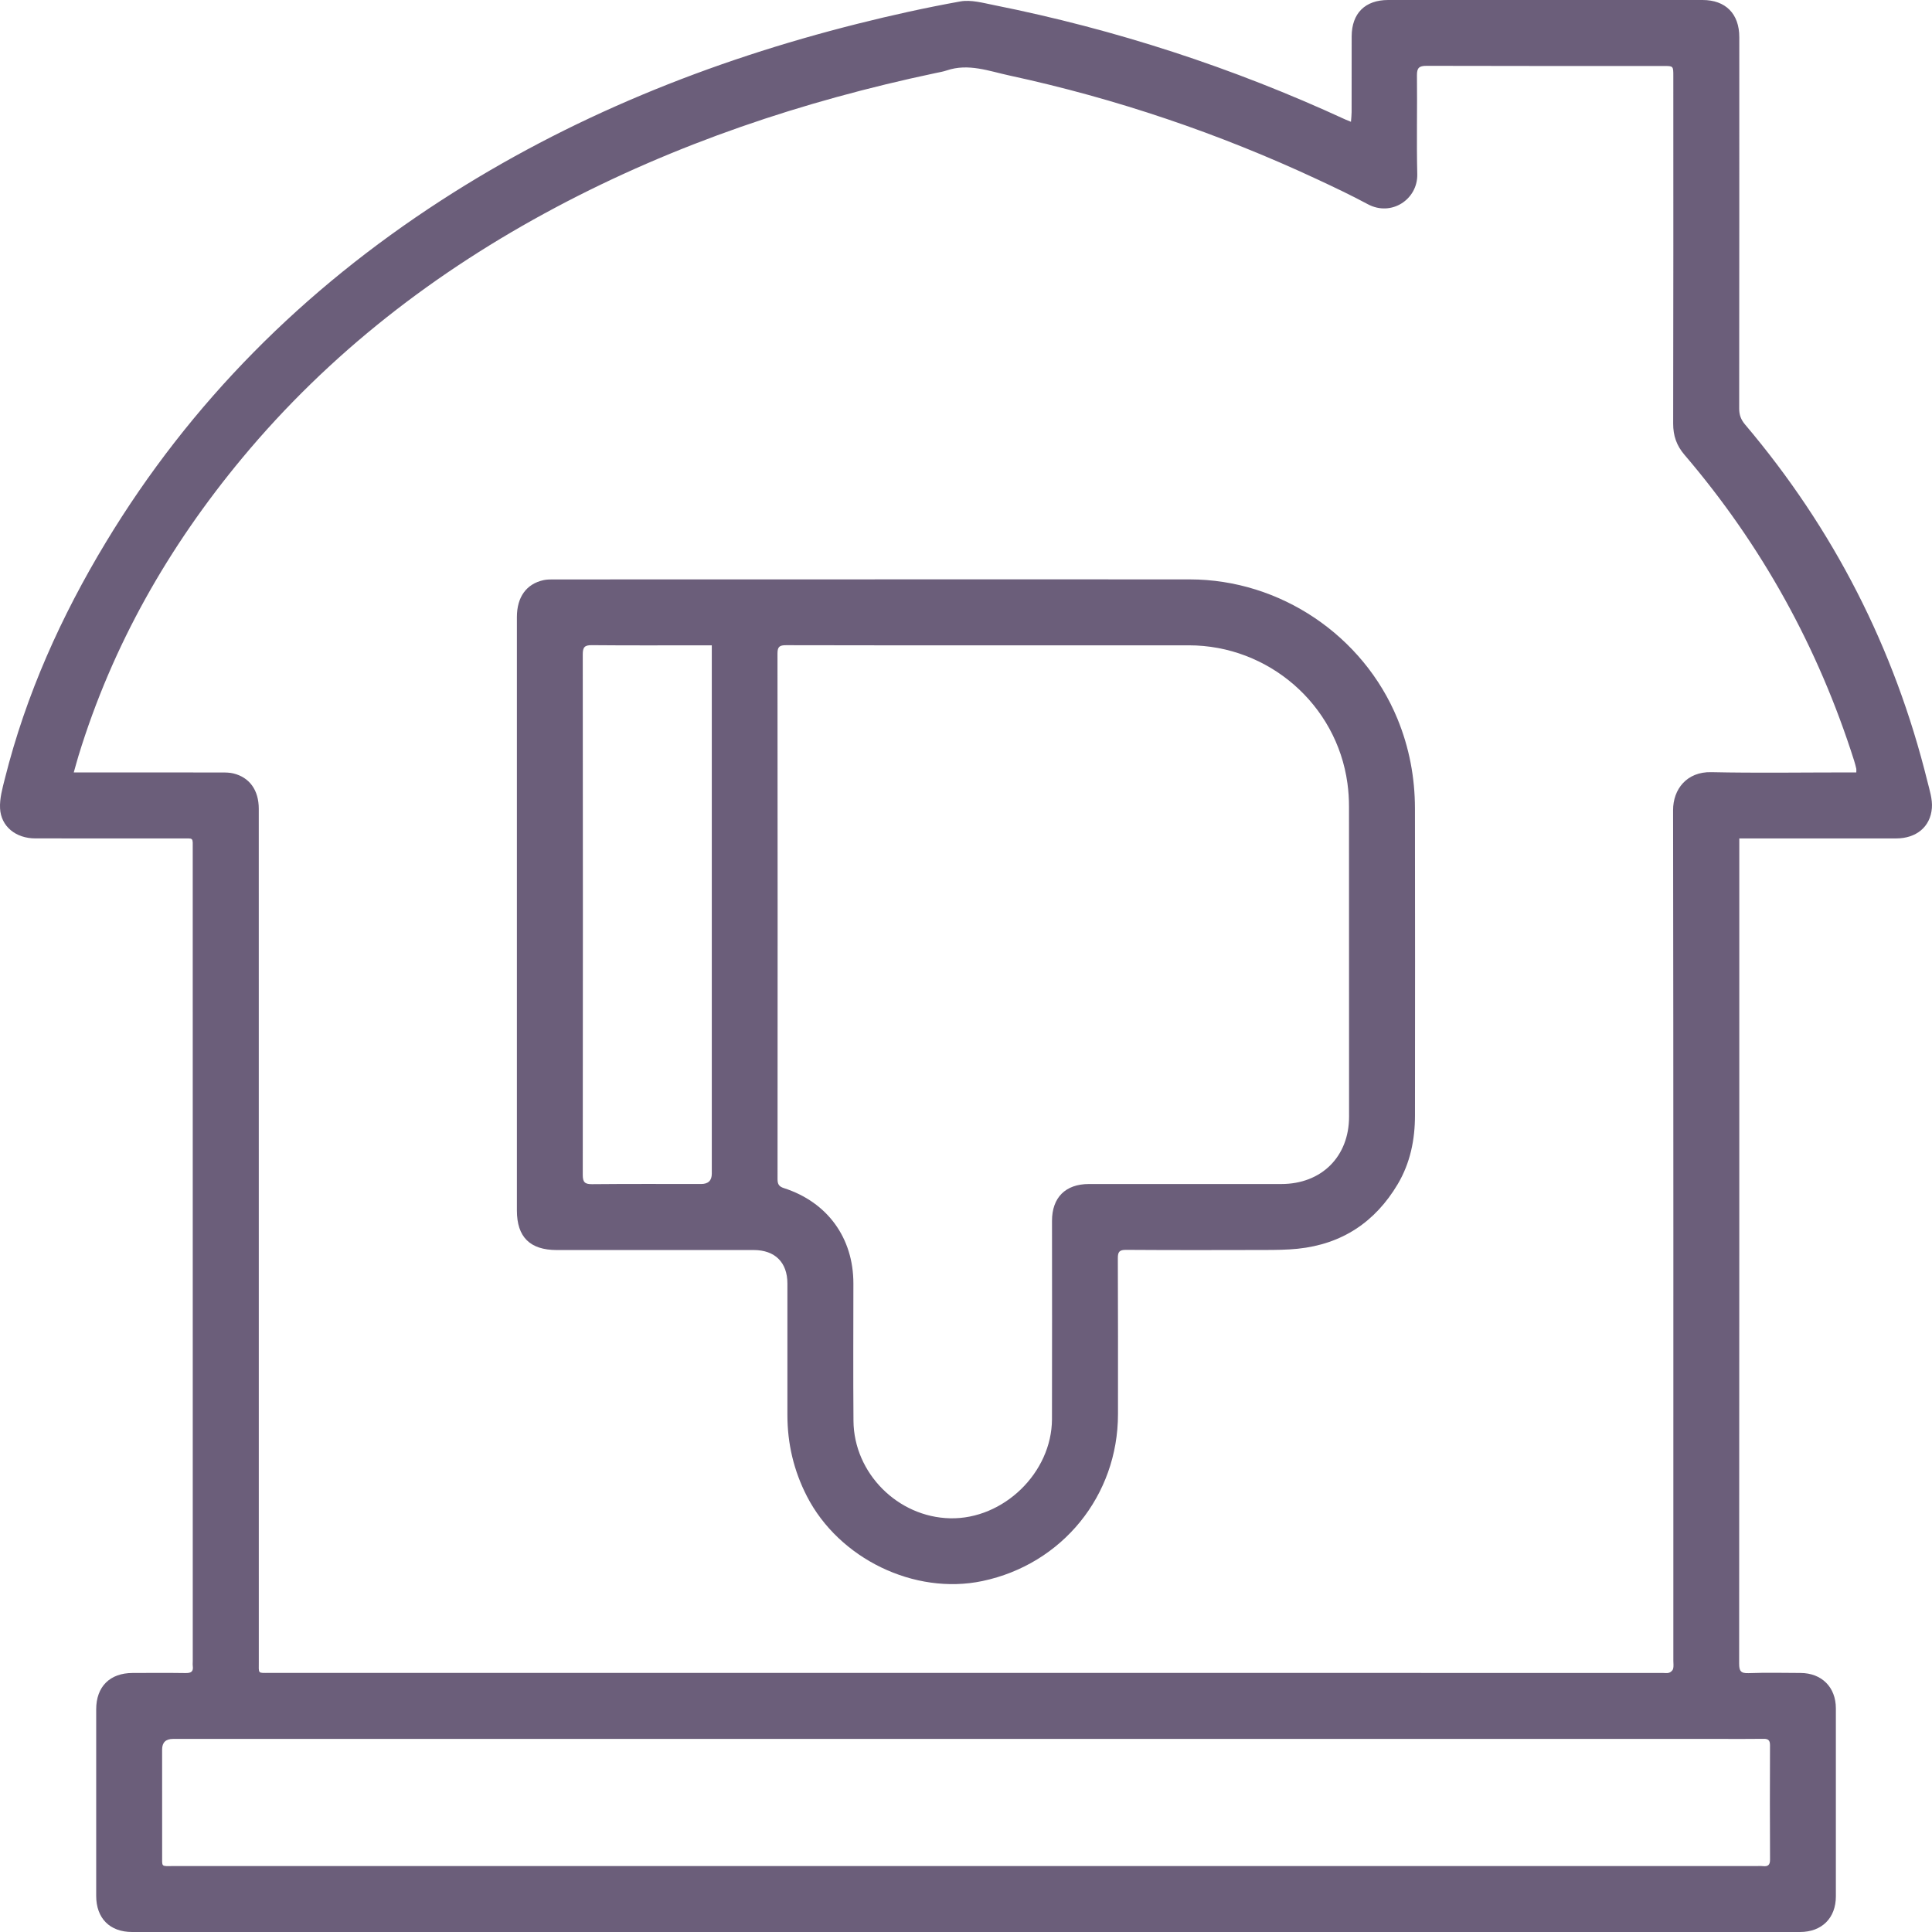 <svg width="66" height="66" viewBox="0 0 66 66" fill="none" xmlns="http://www.w3.org/2000/svg">
<g clip-path="url(#clip0_4205_2380)">
<path d="M46.151 4.16C46.161 4.026 46.173 3.928 46.173 3.83C46.175 2.967 46.172 2.104 46.175 1.241C46.178 0.454 46.634 0 47.422 0C51.002 -0.001 54.582 -0.001 58.162 0C58.951 0 59.417 0.473 59.417 1.269C59.417 5.498 59.418 9.728 59.413 13.958C59.413 14.175 59.474 14.336 59.614 14.502C62.641 18.078 64.718 22.141 65.842 26.689C65.917 26.99 66.02 27.305 65.996 27.605C65.945 28.253 65.456 28.641 64.778 28.642C63.102 28.644 61.426 28.642 59.75 28.642C59.651 28.642 59.552 28.642 59.417 28.642V28.965C59.417 38.253 59.418 47.541 59.412 56.83C59.412 57.079 59.464 57.167 59.731 57.157C60.322 57.135 60.915 57.148 61.508 57.151C62.233 57.154 62.716 57.637 62.716 58.362C62.718 60.502 62.718 62.642 62.716 64.783C62.716 65.524 62.236 66 61.49 66C42.498 66 23.506 66 4.514 66C3.75 66 3.286 65.532 3.286 64.764C3.286 62.641 3.286 60.518 3.286 58.395C3.286 57.617 3.753 57.152 4.534 57.151C5.135 57.15 5.736 57.145 6.337 57.154C6.519 57.157 6.612 57.112 6.586 56.915C6.578 56.857 6.585 56.797 6.585 56.737C6.585 47.5 6.585 38.262 6.584 29.025C6.584 28.591 6.627 28.643 6.207 28.643C4.539 28.641 2.872 28.644 1.205 28.641C0.543 28.64 0.035 28.237 0.002 27.617C-0.016 27.282 0.082 26.933 0.166 26.6C0.887 23.726 2.089 21.053 3.617 18.525C6.512 13.734 10.376 9.887 15.063 6.851C19.454 4.007 24.239 2.083 29.297 0.812C30.458 0.52 31.629 0.261 32.806 0.049C33.168 -0.016 33.573 0.098 33.949 0.173C38.107 1.004 42.112 2.308 45.963 4.084C46.008 4.105 46.056 4.122 46.15 4.16H46.151ZM63.414 26.388C63.414 26.323 63.42 26.289 63.413 26.258C63.392 26.168 63.369 26.078 63.341 25.99C62.111 22.115 60.185 18.625 57.541 15.533C57.273 15.219 57.157 14.883 57.158 14.471C57.167 10.512 57.163 6.553 57.163 2.594C57.163 2.255 57.163 2.254 56.836 2.254C54.137 2.254 51.437 2.257 48.737 2.249C48.482 2.248 48.402 2.316 48.405 2.575C48.418 3.699 48.389 4.825 48.416 5.949C48.437 6.806 47.536 7.412 46.724 6.975C46.166 6.675 45.593 6.403 45.019 6.135C41.64 4.557 38.129 3.368 34.485 2.58C33.784 2.429 33.084 2.155 32.345 2.405C32.218 2.448 32.083 2.47 31.951 2.498C27.426 3.455 23.076 4.911 18.983 7.086C14.877 9.269 11.255 12.062 8.272 15.65C5.754 18.68 3.838 22.043 2.681 25.821C2.629 25.994 2.582 26.169 2.52 26.387C2.681 26.387 2.788 26.387 2.897 26.387C4.454 26.387 6.011 26.387 7.569 26.389C7.703 26.389 7.842 26.39 7.971 26.421C8.528 26.557 8.84 26.996 8.84 27.629C8.84 37.34 8.84 47.051 8.841 56.762C8.841 57.193 8.794 57.149 9.213 57.149C25.073 57.15 40.933 57.15 56.793 57.15C56.87 57.15 56.951 57.166 57.02 57.143C57.076 57.124 57.142 57.065 57.156 57.011C57.179 56.924 57.164 56.827 57.164 56.733C57.164 47.047 57.169 37.362 57.155 27.677C57.154 26.963 57.621 26.359 58.461 26.378C60.009 26.412 61.558 26.387 63.107 26.387C63.206 26.387 63.306 26.387 63.415 26.387L63.414 26.388ZM32.986 63.748C41.981 63.748 50.978 63.748 59.974 63.748C60.059 63.748 60.144 63.741 60.228 63.75C60.396 63.767 60.468 63.712 60.467 63.527C60.46 62.224 60.461 60.922 60.466 59.619C60.466 59.452 60.407 59.398 60.244 59.401C59.754 59.408 59.262 59.404 58.771 59.404C41.152 59.404 23.532 59.404 5.912 59.404C5.663 59.404 5.538 59.525 5.538 59.768C5.538 60.969 5.537 62.17 5.539 63.371C5.539 63.794 5.494 63.748 5.921 63.748C14.943 63.749 23.964 63.748 32.986 63.748Z" fill="#6B5E7A"/>
<path d="M29.885 19.792C33.473 19.792 37.061 19.79 40.649 19.793C43.731 19.796 46.567 21.708 47.739 24.556C48.143 25.538 48.335 26.562 48.337 27.618C48.343 31.111 48.341 34.605 48.338 38.098C48.338 38.93 48.178 39.728 47.748 40.453C46.975 41.752 45.841 42.503 44.332 42.659C43.962 42.697 43.589 42.7 43.218 42.701C41.635 42.705 40.052 42.708 38.47 42.697C38.244 42.696 38.186 42.761 38.187 42.982C38.196 44.758 38.192 46.535 38.192 48.311C38.192 51.093 36.286 53.438 33.56 54.011C31.239 54.498 28.662 53.249 27.566 51.116C27.116 50.241 26.899 49.318 26.899 48.338C26.899 46.841 26.9 45.344 26.899 43.847C26.899 43.124 26.474 42.703 25.747 42.703C23.505 42.703 21.262 42.703 19.02 42.703C18.106 42.703 17.658 42.259 17.658 41.354C17.658 34.596 17.658 27.838 17.658 21.08C17.658 20.399 17.979 19.949 18.565 19.819C18.686 19.792 18.817 19.794 18.942 19.794C22.59 19.793 26.237 19.793 29.884 19.793L29.885 19.792ZM33.911 22.045C31.559 22.045 29.206 22.048 26.854 22.041C26.64 22.041 26.56 22.086 26.56 22.319C26.566 28.307 26.566 34.295 26.562 40.283C26.562 40.454 26.611 40.534 26.78 40.588C28.267 41.067 29.153 42.288 29.153 43.844C29.153 45.408 29.143 46.973 29.156 48.538C29.169 50.324 30.67 51.828 32.456 51.867C34.281 51.907 35.931 50.309 35.937 48.481C35.944 46.223 35.938 43.965 35.938 41.707C35.938 40.908 36.399 40.449 37.196 40.448C39.388 40.448 41.58 40.448 43.771 40.448C45.145 40.448 46.086 39.513 46.086 38.145C46.086 34.618 46.087 31.091 46.084 27.564C46.084 27.295 46.067 27.023 46.03 26.756C45.66 24.064 43.336 22.046 40.611 22.045C38.377 22.045 36.144 22.045 33.91 22.045H33.911ZM24.316 22.045H24.025C22.756 22.045 21.486 22.052 20.217 22.04C19.97 22.037 19.908 22.112 19.908 22.354C19.914 28.282 19.914 34.211 19.908 40.139C19.908 40.384 19.979 40.455 20.223 40.453C21.466 40.441 22.71 40.447 23.954 40.447C24.195 40.447 24.315 40.33 24.316 40.095C24.316 34.192 24.316 28.289 24.316 22.386V22.045H24.316Z" fill="#6B5E7A"/>
</g>
<defs>
<clipPath id="clip0_4205_2380">
<rect width="66" height="66" fill="white"/>
</clipPath>
</defs>
</svg>

